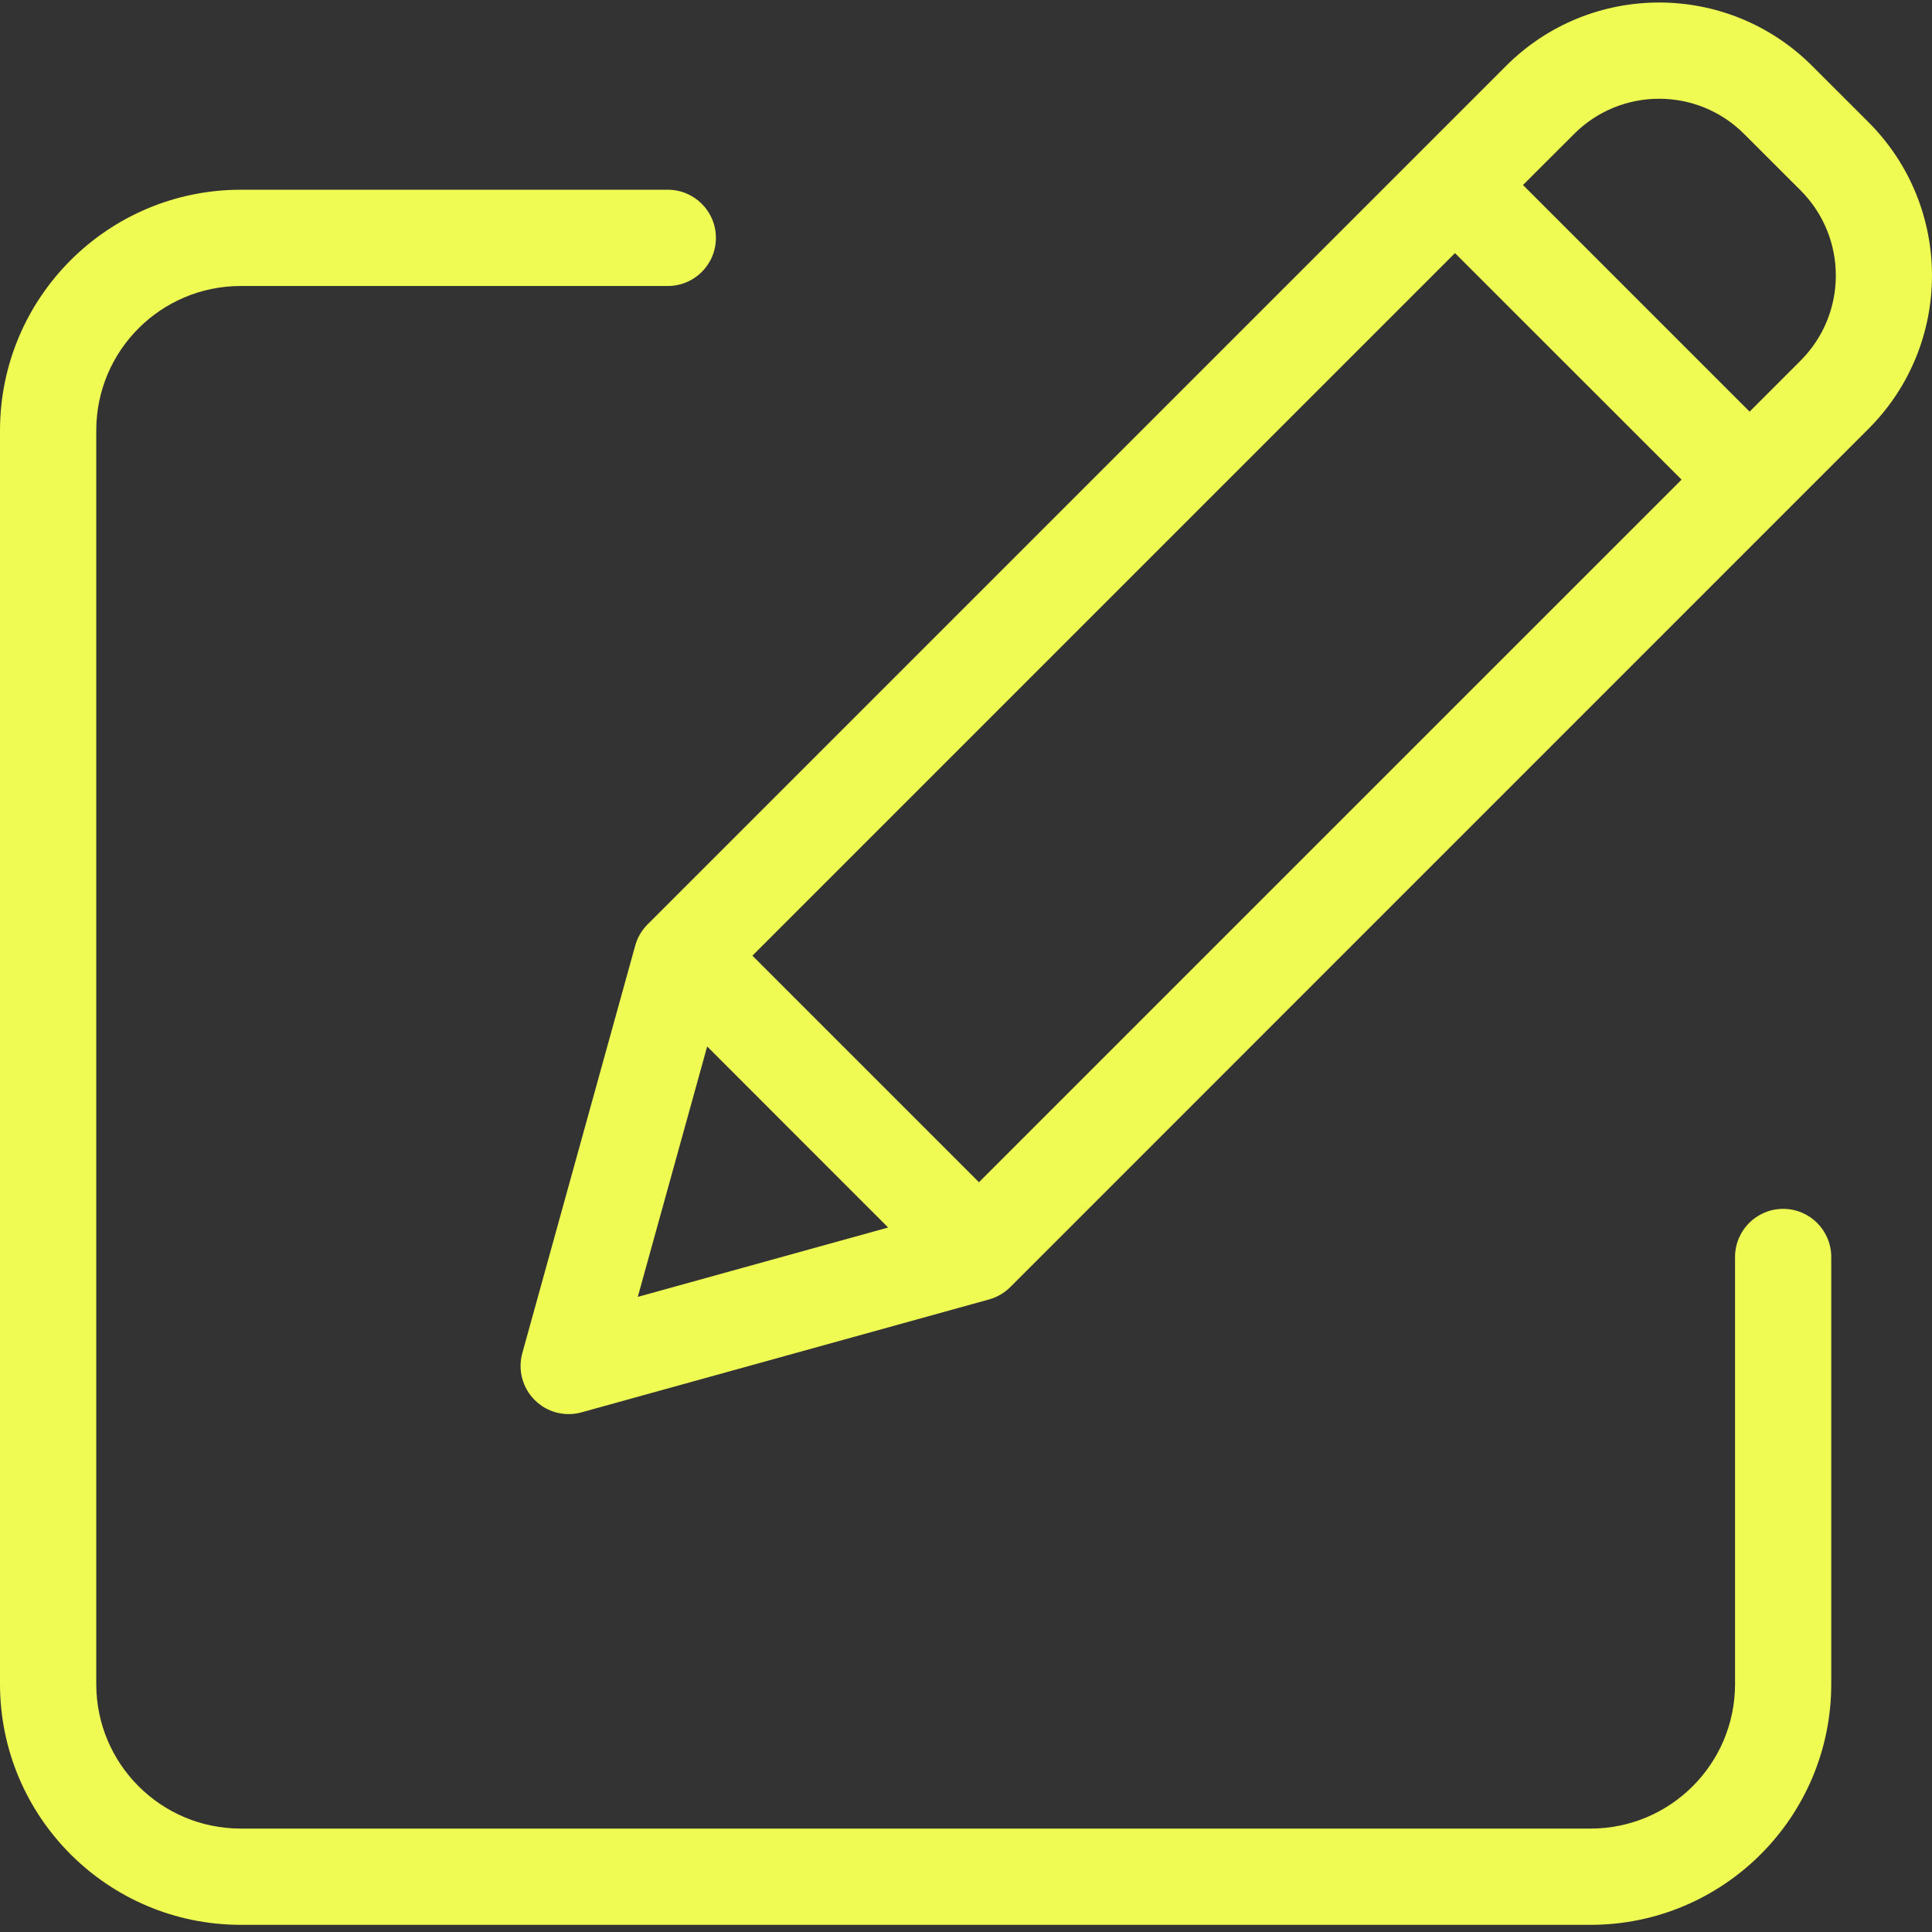 <svg width="34" height="34" viewBox="0 0 34 34" fill="none" xmlns="http://www.w3.org/2000/svg">
<rect x="0" y="0" width="34" height="34" fill="#333333" stroke="none"/>
<path d="M31.381 21.274C30.913 21.274 30.534 21.653 30.534 22.121V29.639C30.532 31.042 29.396 32.178 27.994 32.18H4.234C2.831 32.178 1.695 31.042 1.694 29.639V7.573C1.695 6.171 2.831 5.035 4.234 5.033H11.752C12.22 5.033 12.599 4.654 12.599 4.186C12.599 3.719 12.22 3.339 11.752 3.339H4.234C1.897 3.342 0.003 5.236 0 7.573V29.64C0.003 31.977 1.897 33.871 4.234 33.874H27.994C30.331 33.871 32.225 31.977 32.227 29.64V22.121C32.227 21.653 31.848 21.274 31.381 21.274Z" fill="#EFFB53"/>
<path d="M31.892 1.161C30.404 -0.328 27.991 -0.328 26.503 1.161L11.396 16.268C11.293 16.371 11.218 16.499 11.179 16.64L9.192 23.812C9.152 23.957 9.151 24.109 9.189 24.254C9.227 24.399 9.303 24.532 9.409 24.637C9.515 24.744 9.647 24.82 9.792 24.858C9.937 24.896 10.089 24.895 10.234 24.855L17.406 22.868C17.547 22.829 17.675 22.754 17.779 22.651L32.886 7.543C34.371 6.054 34.371 3.643 32.886 2.154L31.892 1.161ZM13.241 16.818L25.605 4.454L29.593 8.441L17.228 20.805L13.241 16.818ZM12.445 18.416L15.63 21.602L11.224 22.823L12.445 18.416ZM31.688 6.346L30.79 7.244L26.802 3.256L27.701 2.358C28.527 1.531 29.868 1.531 30.694 2.358L31.688 3.351C32.514 4.179 32.514 5.518 31.688 6.346Z" fill="#EFFB53"/>
</svg>
